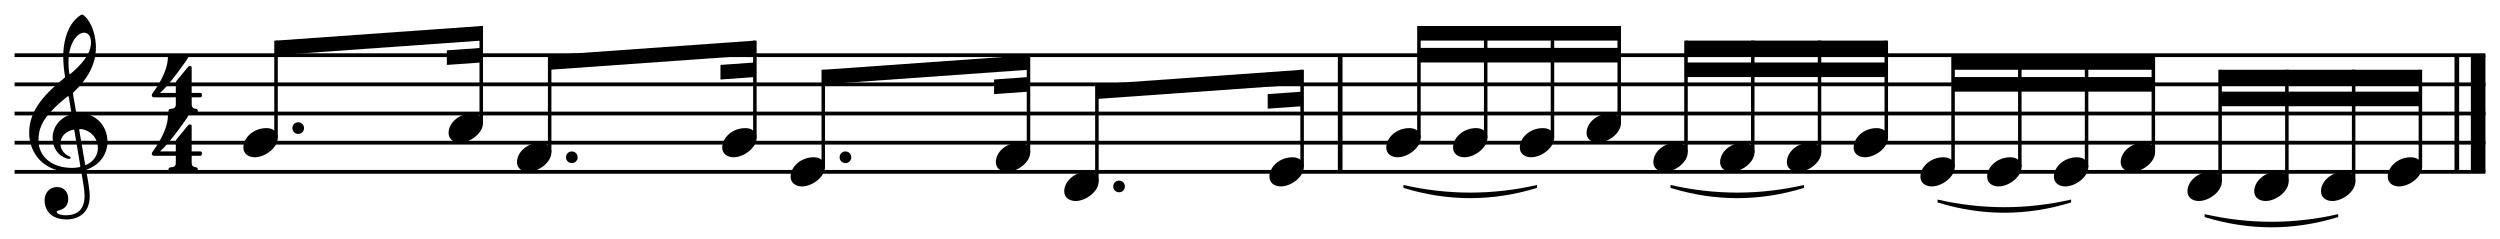 <?xml version="1.0" encoding="UTF-8"?> <svg xmlns:xlink="http://www.w3.org/1999/xlink" xmlns="http://www.w3.org/2000/svg" class="page" width="566.929" height="54.227"><rect fill="#fff" height="54.227" width="566.929"></rect><g transform="scale(1)translate(3.307, 3.307)"><g class="pageIntraMargin"><g class="pageContent" transform="translate(0, 0)"><g class="scoreShard" transform="translate(0, 0)"><g class="systemHeader" data-adagio-part-uuid="c65e407c-756d-59ee-b373-c00086f39281" transform="translate(0, 22.435)"></g><g class="scoreShard-content" transform="translate(0, 0)"><g class="systemContent" data-adagio-part-uuid="c65e407c-756d-59ee-b373-c00086f39281" transform="translate(0, 0)"><g data-adagio-staff-uuid="0fb1205e-5834-800e-07dc-06a02caf6ae6" class="staff" transform="translate(0, 0)"><g data-adagio-voice-uuid="169eb7cc-8086-995e-703a-c3cc50e65740" class="staffSlurs slurs-0" transform="translate(0, 9.207)"><g class="slur start stop" data-adagio-slur-uuid="1d57d627-40e7-67ef-afd2-a9e461bc951d"><path class="slurCurve" d="M 314.961 29.433 C 325.055 31.741 335.148 31.741 345.242 29.433 L 345.242 30.094 C 335.148 33.196 325.055 33.196 314.961 30.094 Z"></path></g><g class="slur start stop" data-adagio-slur-uuid="87852693-5f1b-9972-f6eb-ea5c8b6f8045"><path class="slurCurve" d="M 375.523 29.433 C 385.616 31.741 395.71 31.741 405.803 29.433 L 405.803 30.094 C 395.71 33.196 385.616 33.196 375.523 30.094 Z"></path></g><g class="slur start stop" data-adagio-slur-uuid="042604f3-e9e4-f0cd-dd01-8661ae13d135"><path class="slurCurve" d="M 436.084 32.74 C 446.177 35.048 456.271 35.048 466.364 32.74 L 466.364 33.402 C 456.271 36.503 446.177 36.503 436.084 33.402 Z"></path></g><g class="slur start stop" data-adagio-slur-uuid="6c0c903e-ac39-b6dc-ba50-2cf4692924fe"><path class="slurCurve" d="M 496.645 36.047 C 506.739 38.355 516.832 38.355 526.926 36.047 L 526.926 36.709 C 516.832 39.81 506.739 39.81 496.645 36.709 Z"></path></g></g><g class="staffPedals" transform="translate(0, 9.207)"></g><g class="staffEndings" transform="translate(0 ,9.207)"></g><g class="staffTempoChanges" transform="translate(0 ,9.207)"></g><g class="staffPluckedRanges" transform="translate(0 ,9.207)"></g><g class="staffOctaveShifts" transform="translate(0 ,9.207)"></g><g class="staffWedges" transform="translate(0, 9.207)"></g><g class="staffLines" transform="translate(0, 9.207)"><line x1="0" y1="0" x2="560.315" y2="0" stroke-width="0.86" stroke-dasharray="" stroke="#000"></line><line x1="0" y1="6.614" x2="560.315" y2="6.614" stroke-width="0.86" stroke-dasharray="" stroke="#000"></line><line x1="0" y1="13.228" x2="560.315" y2="13.228" stroke-width="0.86" stroke-dasharray="" stroke="#000"></line><line x1="0" y1="19.843" x2="560.315" y2="19.843" stroke-width="0.86" stroke-dasharray="" stroke="#000"></line><line x1="0" y1="26.457" x2="560.315" y2="26.457" stroke-width="0.86" stroke-dasharray="" stroke="#000"></line></g><g class="measure" data-adagio-measure-uuid="a6a6271b-3b80-6563-bc74-0a4244457b87" data-adagio-part-uuid="c65e407c-756d-59ee-b373-c00086f39281" transform="translate(0 9.207)"><g></g><g class="attributes" data-adagio-attributes-side="left" transform="translate(3.307 0)"><g class="clef clef-pitched" transform="translate(0, 19.843)"><path d="M9.948,-10.98l0.661,3.836c0.079,0.476,0.079,0.476,0.767,0.476c3.889,0,6.376,2.99,6.376,6.376c0,2.99,-1.773,5.238,-4.445,6.297c-0.37,0.159,-0.397,0.132,-0.344,0.45c0.291,1.64,0.767,4.154,0.767,5.662c0,4.498,-3.439,5.291,-5.212,5.291c-3.995,0,-5.027,-2.593,-5.027,-4.312c0,-1.64,1.058,-3.043,2.831,-3.043c1.614,0,2.54,1.243,2.54,2.699c0,1.534,-0.952,2.249,-1.773,2.487c-0.609,0.185,-0.847,0.265,-0.847,0.45c0,0.344,0.688,0.767,2.117,0.767c1.561,0,4.207,-0.476,4.207,-4.392c0,-1.243,-0.397,-3.545,-0.714,-5.318c-0.053,-0.317,-0.106,-0.291,-0.397,-0.238c-0.529,0.106,-1.217,0.159,-1.826,0.159c-6.482,0,-9.63,-4.365,-9.63,-8.969c0,-5.344,4.048,-9.128,7.858,-12.276c0.317,-0.265,0.291,-0.317,0.238,-0.635c-0.185,-1.085,-0.37,-2.804,-0.37,-4.339c0,-2.751,0.635,-6.059,2.593,-8.228c0.529,-0.582,1.349,-1.27,1.72,-1.27c0.291,0,0.979,0.741,1.376,1.323c1.085,1.587,1.72,3.863,1.72,6.164c0,4.048,-2.169,7.408,-5.027,10.08c-0.159,0.159,-0.212,0.185,-0.159,0.503zM12.435,-24.949c-1.614,0,-3.519,2.54,-3.519,6.667c0,0.847,0.053,1.746,0.159,2.434c0.053,0.344,0.159,0.37,0.344,0.212c2.09,-1.826,4.603,-4.207,4.603,-7.143c0,-1.455,-0.714,-2.169,-1.587,-2.169zM9.551,-6.932l-0.556,-3.386c-0.053,-0.291,-0.106,-0.317,-0.37,-0.106c-1.243,1.005,-2.46,1.984,-4.048,3.757c-2.196,2.487,-2.46,4.577,-2.46,6.138c0,3.677,2.99,6.244,7.62,6.244c0.529,0,1.058,-0.053,1.482,-0.132c0.397,-0.079,0.423,-0.079,0.37,-0.37l-1.323,-7.884c-0.053,-0.291,-0.106,-0.317,-0.529,-0.212c-1.614,0.45,-2.646,1.587,-2.646,3.095c0,1.217,0.794,2.355,1.905,2.831c0.185,0.079,0.397,0.159,0.397,0.344c0,0.159,-0.106,0.291,-0.317,0.291c-0.185,0,-0.503,-0.079,-0.714,-0.159c-1.799,-0.609,-3.043,-2.302,-3.043,-4.683c0,-2.249,1.508,-4.339,3.836,-5.133c0.476,-0.159,0.476,-0.132,0.397,-0.635zM11.376,-2.725l1.296,7.54c0.053,0.317,0.106,0.317,0.423,0.159c1.482,-0.741,2.487,-2.09,2.487,-3.757c0,-2.328,-1.773,-4.127,-3.916,-4.312c-0.317,-0.026,-0.344,0.053,-0.291,0.37z"></path></g><g class="keySignature" transform="translate(22.515, 0)"></g><g class="timeSignature" transform="translate(27.277, 0)"><g transform="translate(0, 13.228)"><g transform="translate(0, -13.255)"><path d="M9.577,1.958h1.931c0.291,0,0.397,0.185,0.397,0.503s-0.132,0.503,-0.397,0.503h-1.931v1.561c0,0.847,0.556,1.005,0.82,1.005s0.582,0.159,0.582,0.529s-0.265,0.556,-0.529,0.556h-5.635c-0.397,0,-0.503,-0.291,-0.503,-0.556s0.185,-0.503,0.609,-0.503c0.476,0,1.058,-0.212,1.058,-0.926v-1.667h-4.921c-0.317,0,-0.529,-0.185,-0.529,-0.45c0,-0.079,0.026,-0.185,0.079,-0.317l0.026,-0.026v-0.026l0.159,-0.212c0.794,-1.111,3.386,-4.789,3.386,-8.069c0,-0.423,0.37,-0.503,0.609,-0.503c0.212,0,1.402,0.053,1.878,0.053s1.561,-0.053,1.799,-0.053c0.212,0,0.397,0.159,0.397,0.397l-0.026,0.079c-0.079,0.317,-4.312,6.323,-6.429,8.122h3.572v-2.222c0,-0.317,0.132,-0.476,0.238,-0.609l2.513,-3.043c0.159,-0.185,0.291,-0.238,0.529,-0.238c0.291,0,0.317,0.238,0.317,0.45v5.662z" transform="translate(0, 6.627)"></path></g><g transform="translate(0, 0)"><path d="M9.577,1.958h1.931c0.291,0,0.397,0.185,0.397,0.503s-0.132,0.503,-0.397,0.503h-1.931v1.561c0,0.847,0.556,1.005,0.82,1.005s0.582,0.159,0.582,0.529s-0.265,0.556,-0.529,0.556h-5.635c-0.397,0,-0.503,-0.291,-0.503,-0.556s0.185,-0.503,0.609,-0.503c0.476,0,1.058,-0.212,1.058,-0.926v-1.667h-4.921c-0.317,0,-0.529,-0.185,-0.529,-0.45c0,-0.079,0.026,-0.185,0.079,-0.317l0.026,-0.026v-0.026l0.159,-0.212c0.794,-1.111,3.386,-4.789,3.386,-8.069c0,-0.423,0.37,-0.503,0.609,-0.503c0.212,0,1.402,0.053,1.878,0.053s1.561,-0.053,1.799,-0.053c0.212,0,0.397,0.159,0.397,0.397l-0.026,0.079c-0.079,0.317,-4.312,6.323,-6.429,8.122h3.572v-2.222c0,-0.317,0.132,-0.476,0.238,-0.609l2.513,-3.043c0.159,-0.185,0.291,-0.238,0.529,-0.238c0.291,0,0.317,0.238,0.317,0.45v5.662z" transform="translate(0, 6.627)"></path></g></g></g></g><g class="tickableContent" transform="translate(51.882 0)"><g class="voice voice-0" data-adagio-voice-uuid="169eb7cc-8086-995e-703a-c3cc50e65740"><g class="note " transform="translate(0 0)" stroke-width="0px"><path d="M2.646,0c0,0.741,-0.582,1.323,-1.323,1.323s-1.323,-0.582,-1.323,-1.323s0.582,-1.323,1.323,-1.323s1.323,0.582,1.323,1.323z" transform="translate(11.112 16.535)" style="opacity: inherit; fill: inherit;"></path><g transform="translate(7.408 19.843)"><line x1="0" x2="0" y1="-1.111" y2="-23.15" stroke-width="0.794" class="stem" stroke="#000" style="opacity: inherit; fill: inherit;"></line></g><g transform="translate(0 19.843)" class="head "><path d="M2.566,3.307c-1.429,0,-2.566,-0.82,-2.566,-2.196c0,-2.275,2.328,-4.418,5.238,-4.418c1.508,0,2.566,0.847,2.566,2.196c0,2.249,-2.884,4.418,-5.238,4.418z" style="opacity: inherit; fill: inherit;"></path></g></g><g class="note " transform="translate(46.537 0)" stroke-width="0px"><g transform="translate(7.408 16.535)"><line x1="0" x2="0" y1="-1.111" y2="-23.15" stroke-width="0.794" class="stem" stroke="#000" style="opacity: inherit; fill: inherit;"></line></g><g transform="translate(0 16.535)" class="head "><path d="M2.566,3.307c-1.429,0,-2.566,-0.82,-2.566,-2.196c0,-2.275,2.328,-4.418,5.238,-4.418c1.508,0,2.566,0.847,2.566,2.196c0,2.249,-2.884,4.418,-5.238,4.418z" style="opacity: inherit; fill: inherit;"></path></g></g><g class="note " transform="translate(62.049 0)" stroke-width="0px"><path d="M2.646,0c0,0.741,-0.582,1.323,-1.323,1.323s-1.323,-0.582,-1.323,-1.323s0.582,-1.323,1.323,-1.323s1.323,0.582,1.323,1.323z" transform="translate(11.112 23.15)" style="opacity: inherit; fill: inherit;"></path><g transform="translate(7.408 23.15)"><line x1="0" x2="0" y1="-1.111" y2="-23.15" stroke-width="0.794" class="stem" stroke="#000" style="opacity: inherit; fill: inherit;"></line></g><g transform="translate(0 23.15)" class="head "><path d="M2.566,3.307c-1.429,0,-2.566,-0.82,-2.566,-2.196c0,-2.275,2.328,-4.418,5.238,-4.418c1.508,0,2.566,0.847,2.566,2.196c0,2.249,-2.884,4.418,-5.238,4.418z" style="opacity: inherit; fill: inherit;"></path></g></g><g class="note " transform="translate(108.587 0)" stroke-width="0px"><g transform="translate(7.408 19.843)"><line x1="0" x2="0" y1="-1.111" y2="-23.15" stroke-width="0.794" class="stem" stroke="#000" style="opacity: inherit; fill: inherit;"></line></g><g transform="translate(0 19.843)" class="head "><path d="M2.566,3.307c-1.429,0,-2.566,-0.82,-2.566,-2.196c0,-2.275,2.328,-4.418,5.238,-4.418c1.508,0,2.566,0.847,2.566,2.196c0,2.249,-2.884,4.418,-5.238,4.418z" style="opacity: inherit; fill: inherit;"></path></g></g><g class="note " transform="translate(124.099 0)" stroke-width="0px"><path d="M2.646,0c0,0.741,-0.582,1.323,-1.323,1.323s-1.323,-0.582,-1.323,-1.323s0.582,-1.323,1.323,-1.323s1.323,0.582,1.323,1.323z" transform="translate(11.112 23.15)" style="opacity: inherit; fill: inherit;"></path><g transform="translate(7.408 26.457)"><line x1="0" x2="0" y1="-1.111" y2="-23.15" stroke-width="0.794" class="stem" stroke="#000" style="opacity: inherit; fill: inherit;"></line></g><g transform="translate(0 26.457)" class="head "><path d="M2.566,3.307c-1.429,0,-2.566,-0.82,-2.566,-2.196c0,-2.275,2.328,-4.418,5.238,-4.418c1.508,0,2.566,0.847,2.566,2.196c0,2.249,-2.884,4.418,-5.238,4.418z" style="opacity: inherit; fill: inherit;"></path></g></g><g class="note " transform="translate(170.636 0)" stroke-width="0px"><g transform="translate(7.408 23.15)"><line x1="0" x2="0" y1="-1.111" y2="-23.15" stroke-width="0.794" class="stem" stroke="#000" style="opacity: inherit; fill: inherit;"></line></g><g transform="translate(0 23.15)" class="head "><path d="M2.566,3.307c-1.429,0,-2.566,-0.82,-2.566,-2.196c0,-2.275,2.328,-4.418,5.238,-4.418c1.508,0,2.566,0.847,2.566,2.196c0,2.249,-2.884,4.418,-5.238,4.418z" style="opacity: inherit; fill: inherit;"></path></g></g><g class="note " transform="translate(186.148 0)" stroke-width="0px"><path d="M2.646,0c0,0.741,-0.582,1.323,-1.323,1.323s-1.323,-0.582,-1.323,-1.323s0.582,-1.323,1.323,-1.323s1.323,0.582,1.323,1.323z" transform="translate(11.112 29.764)" style="opacity: inherit; fill: inherit;"></path><g transform="translate(7.408 29.764)"><line x1="0" x2="0" y1="-1.111" y2="-23.15" stroke-width="0.794" class="stem" stroke="#000" style="opacity: inherit; fill: inherit;"></line></g><g transform="translate(0 29.764)" class="head "><path d="M2.566,3.307c-1.429,0,-2.566,-0.82,-2.566,-2.196c0,-2.275,2.328,-4.418,5.238,-4.418c1.508,0,2.566,0.847,2.566,2.196c0,2.249,-2.884,4.418,-5.238,4.418z" style="opacity: inherit; fill: inherit;"></path></g></g><g class="note " transform="translate(232.685 0)" stroke-width="0px"><g transform="translate(7.408 26.457)"><line x1="0" x2="0" y1="-1.111" y2="-23.15" stroke-width="0.794" class="stem" stroke="#000" style="opacity: inherit; fill: inherit;"></line></g><g transform="translate(0 26.457)" class="head "><path d="M2.566,3.307c-1.429,0,-2.566,-0.82,-2.566,-2.196c0,-2.275,2.328,-4.418,5.238,-4.418c1.508,0,2.566,0.847,2.566,2.196c0,2.249,-2.884,4.418,-5.238,4.418z" style="opacity: inherit; fill: inherit;"></path></g></g><g><polygon points="7.408,-3.307 7.408,0 53.945,-3.307 53.945,-6.614 "></polygon><polygon points="53.945,-1.654 53.945,1.654 46.14,2.208 46.14,-1.099 "></polygon></g><g><polygon points="69.457,0 69.457,3.307 115.994,0 115.994,-3.307 "></polygon><polygon points="115.994,1.654 115.994,4.961 108.19,5.515 108.19,2.208 "></polygon></g><g><polygon points="131.507,3.307 131.507,6.614 178.044,3.307 178.044,0 "></polygon><polygon points="178.044,4.961 178.044,8.268 170.239,8.822 170.239,5.515 "></polygon></g><g><polygon points="193.556,6.614 193.556,9.921 240.093,6.614 240.093,3.307 "></polygon><polygon points="240.093,8.268 240.093,11.575 232.289,12.129 232.289,8.822 "></polygon></g></g></g><g class="attributes" data-adagio-attributes-side="right" transform="translate(300.079 0)"></g><g class="barline" transform="translate(300.079 0)"><g transform="translate(0 0)"><line x1="0.529" y1="0" x2="0.529" y2="26.457" stroke-width="1.058" stroke-dasharray="" stroke="#000"></line></g></g></g><g class="measure" data-adagio-measure-uuid="76fa94ad-12c1-c086-71d6-042b5a397072" data-adagio-part-uuid="c65e407c-756d-59ee-b373-c00086f39281" transform="translate(301.138 9.207)"><g></g><g class="attributes" data-adagio-attributes-side="left" transform="translate(0 0)"></g><g class="tickableContent" transform="translate(9.921 0)"><g class="voice voice-0" data-adagio-voice-uuid="169eb7cc-8086-995e-703a-c3cc50e65740"><g class="note " transform="translate(0 0)" stroke-width="0px"><g transform="translate(7.408 19.843)"><line x1="0" x2="0" y1="-1.111" y2="-26.457" stroke-width="0.794" class="stem" stroke="#000" style="opacity: inherit; fill: inherit;"></line></g><g transform="translate(0 19.843)" class="head "><path d="M2.566,3.307c-1.429,0,-2.566,-0.82,-2.566,-2.196c0,-2.275,2.328,-4.418,5.238,-4.418c1.508,0,2.566,0.847,2.566,2.196c0,2.249,-2.884,4.418,-5.238,4.418z" style="opacity: inherit; fill: inherit;"></path></g></g><g class="note " transform="translate(15.14 0)" stroke-width="0px"><g transform="translate(7.408 19.843)"><line x1="0" x2="0" y1="-1.111" y2="-26.457" stroke-width="0.794" class="stem" stroke="#000" style="opacity: inherit; fill: inherit;"></line></g><g transform="translate(0 19.843)" class="head "><path d="M2.566,3.307c-1.429,0,-2.566,-0.82,-2.566,-2.196c0,-2.275,2.328,-4.418,5.238,-4.418c1.508,0,2.566,0.847,2.566,2.196c0,2.249,-2.884,4.418,-5.238,4.418z" style="opacity: inherit; fill: inherit;"></path></g></g><g class="note " transform="translate(30.281 0)" stroke-width="0px"><g transform="translate(7.408 19.843)"><line x1="0" x2="0" y1="-1.111" y2="-26.457" stroke-width="0.794" class="stem" stroke="#000" style="opacity: inherit; fill: inherit;"></line></g><g transform="translate(0 19.843)" class="head "><path d="M2.566,3.307c-1.429,0,-2.566,-0.82,-2.566,-2.196c0,-2.275,2.328,-4.418,5.238,-4.418c1.508,0,2.566,0.847,2.566,2.196c0,2.249,-2.884,4.418,-5.238,4.418z" style="opacity: inherit; fill: inherit;"></path></g></g><g class="note " transform="translate(45.421 0)" stroke-width="0px"><g transform="translate(7.408 16.535)"><line x1="0" x2="0" y1="-1.111" y2="-23.15" stroke-width="0.794" class="stem" stroke="#000" style="opacity: inherit; fill: inherit;"></line></g><g transform="translate(0 16.535)" class="head "><path d="M2.566,3.307c-1.429,0,-2.566,-0.82,-2.566,-2.196c0,-2.275,2.328,-4.418,5.238,-4.418c1.508,0,2.566,0.847,2.566,2.196c0,2.249,-2.884,4.418,-5.238,4.418z" style="opacity: inherit; fill: inherit;"></path></g></g><g class="note " transform="translate(60.561 0)" stroke-width="0px"><g transform="translate(7.408 23.15)"><line x1="0" x2="0" y1="-1.111" y2="-26.457" stroke-width="0.794" class="stem" stroke="#000" style="opacity: inherit; fill: inherit;"></line></g><g transform="translate(0 23.15)" class="head "><path d="M2.566,3.307c-1.429,0,-2.566,-0.82,-2.566,-2.196c0,-2.275,2.328,-4.418,5.238,-4.418c1.508,0,2.566,0.847,2.566,2.196c0,2.249,-2.884,4.418,-5.238,4.418z" style="opacity: inherit; fill: inherit;"></path></g></g><g class="note " transform="translate(75.702 0)" stroke-width="0px"><g transform="translate(7.408 23.15)"><line x1="0" x2="0" y1="-1.111" y2="-26.457" stroke-width="0.794" class="stem" stroke="#000" style="opacity: inherit; fill: inherit;"></line></g><g transform="translate(0 23.15)" class="head "><path d="M2.566,3.307c-1.429,0,-2.566,-0.82,-2.566,-2.196c0,-2.275,2.328,-4.418,5.238,-4.418c1.508,0,2.566,0.847,2.566,2.196c0,2.249,-2.884,4.418,-5.238,4.418z" style="opacity: inherit; fill: inherit;"></path></g></g><g class="note " transform="translate(90.842 0)" stroke-width="0px"><g transform="translate(7.408 23.15)"><line x1="0" x2="0" y1="-1.111" y2="-26.457" stroke-width="0.794" class="stem" stroke="#000" style="opacity: inherit; fill: inherit;"></line></g><g transform="translate(0 23.15)" class="head "><path d="M2.566,3.307c-1.429,0,-2.566,-0.82,-2.566,-2.196c0,-2.275,2.328,-4.418,5.238,-4.418c1.508,0,2.566,0.847,2.566,2.196c0,2.249,-2.884,4.418,-5.238,4.418z" style="opacity: inherit; fill: inherit;"></path></g></g><g class="note " transform="translate(105.982 0)" stroke-width="0px"><g transform="translate(7.408 19.843)"><line x1="0" x2="0" y1="-1.111" y2="-23.15" stroke-width="0.794" class="stem" stroke="#000" style="opacity: inherit; fill: inherit;"></line></g><g transform="translate(0 19.843)" class="head "><path d="M2.566,3.307c-1.429,0,-2.566,-0.82,-2.566,-2.196c0,-2.275,2.328,-4.418,5.238,-4.418c1.508,0,2.566,0.847,2.566,2.196c0,2.249,-2.884,4.418,-5.238,4.418z" style="opacity: inherit; fill: inherit;"></path></g></g><g class="note " transform="translate(121.123 0)" stroke-width="0px"><g transform="translate(7.408 26.457)"><line x1="0" x2="0" y1="-1.111" y2="-26.457" stroke-width="0.794" class="stem" stroke="#000" style="opacity: inherit; fill: inherit;"></line></g><g transform="translate(0 26.457)" class="head "><path d="M2.566,3.307c-1.429,0,-2.566,-0.82,-2.566,-2.196c0,-2.275,2.328,-4.418,5.238,-4.418c1.508,0,2.566,0.847,2.566,2.196c0,2.249,-2.884,4.418,-5.238,4.418z" style="opacity: inherit; fill: inherit;"></path></g></g><g class="note " transform="translate(136.263 0)" stroke-width="0px"><g transform="translate(7.408 26.457)"><line x1="0" x2="0" y1="-1.111" y2="-26.457" stroke-width="0.794" class="stem" stroke="#000" style="opacity: inherit; fill: inherit;"></line></g><g transform="translate(0 26.457)" class="head "><path d="M2.566,3.307c-1.429,0,-2.566,-0.82,-2.566,-2.196c0,-2.275,2.328,-4.418,5.238,-4.418c1.508,0,2.566,0.847,2.566,2.196c0,2.249,-2.884,4.418,-5.238,4.418z" style="opacity: inherit; fill: inherit;"></path></g></g><g class="note " transform="translate(151.403 0)" stroke-width="0px"><g transform="translate(7.408 26.457)"><line x1="0" x2="0" y1="-1.111" y2="-26.457" stroke-width="0.794" class="stem" stroke="#000" style="opacity: inherit; fill: inherit;"></line></g><g transform="translate(0 26.457)" class="head "><path d="M2.566,3.307c-1.429,0,-2.566,-0.82,-2.566,-2.196c0,-2.275,2.328,-4.418,5.238,-4.418c1.508,0,2.566,0.847,2.566,2.196c0,2.249,-2.884,4.418,-5.238,4.418z" style="opacity: inherit; fill: inherit;"></path></g></g><g class="note " transform="translate(166.543 0)" stroke-width="0px"><g transform="translate(7.408 23.15)"><line x1="0" x2="0" y1="-1.111" y2="-23.15" stroke-width="0.794" class="stem" stroke="#000" style="opacity: inherit; fill: inherit;"></line></g><g transform="translate(0 23.15)" class="head "><path d="M2.566,3.307c-1.429,0,-2.566,-0.82,-2.566,-2.196c0,-2.275,2.328,-4.418,5.238,-4.418c1.508,0,2.566,0.847,2.566,2.196c0,2.249,-2.884,4.418,-5.238,4.418z" style="opacity: inherit; fill: inherit;"></path></g></g><g class="note " transform="translate(181.684 0)" stroke-width="0px"><g transform="translate(7.408 29.764)"><line x1="0" x2="0" y1="-1.111" y2="-26.457" stroke-width="0.794" class="stem" stroke="#000" style="opacity: inherit; fill: inherit;"></line></g><g transform="translate(0 29.764)" class="head "><path d="M2.566,3.307c-1.429,0,-2.566,-0.82,-2.566,-2.196c0,-2.275,2.328,-4.418,5.238,-4.418c1.508,0,2.566,0.847,2.566,2.196c0,2.249,-2.884,4.418,-5.238,4.418z" style="opacity: inherit; fill: inherit;"></path></g></g><g class="note " transform="translate(196.824 0)" stroke-width="0px"><g transform="translate(7.408 29.764)"><line x1="0" x2="0" y1="-1.111" y2="-26.457" stroke-width="0.794" class="stem" stroke="#000" style="opacity: inherit; fill: inherit;"></line></g><g transform="translate(0 29.764)" class="head "><path d="M2.566,3.307c-1.429,0,-2.566,-0.82,-2.566,-2.196c0,-2.275,2.328,-4.418,5.238,-4.418c1.508,0,2.566,0.847,2.566,2.196c0,2.249,-2.884,4.418,-5.238,4.418z" style="opacity: inherit; fill: inherit;"></path></g></g><g class="note " transform="translate(211.964 0)" stroke-width="0px"><g transform="translate(7.408 29.764)"><line x1="0" x2="0" y1="-1.111" y2="-26.457" stroke-width="0.794" class="stem" stroke="#000" style="opacity: inherit; fill: inherit;"></line></g><g transform="translate(0 29.764)" class="head "><path d="M2.566,3.307c-1.429,0,-2.566,-0.82,-2.566,-2.196c0,-2.275,2.328,-4.418,5.238,-4.418c1.508,0,2.566,0.847,2.566,2.196c0,2.249,-2.884,4.418,-5.238,4.418z" style="opacity: inherit; fill: inherit;"></path></g></g><g class="note " transform="translate(227.105 0)" stroke-width="0px"><g transform="translate(7.408 26.457)"><line x1="0" x2="0" y1="-1.111" y2="-23.15" stroke-width="0.794" class="stem" stroke="#000" style="opacity: inherit; fill: inherit;"></line></g><g transform="translate(0 26.457)" class="head "><path d="M2.566,3.307c-1.429,0,-2.566,-0.82,-2.566,-2.196c0,-2.275,2.328,-4.418,5.238,-4.418c1.508,0,2.566,0.847,2.566,2.196c0,2.249,-2.884,4.418,-5.238,4.418z" style="opacity: inherit; fill: inherit;"></path></g></g><g><polygon points="7.408,-6.614 7.408,-3.307 52.829,-3.307 52.829,-6.614 "></polygon><polygon points="7.408,-1.654 7.408,1.654 52.829,1.654 52.829,-1.654 "></polygon></g><g><polygon points="67.969,-3.307 67.969,0 113.39,0 113.39,-3.307 "></polygon><polygon points="67.969,1.654 67.969,4.961 113.39,4.961 113.39,1.654 "></polygon></g><g><polygon points="128.53,0 128.53,3.307 173.951,3.307 173.951,0 "></polygon><polygon points="128.53,4.961 128.53,8.268 173.951,8.268 173.951,4.961 "></polygon></g><g><polygon points="189.092,3.307 189.092,6.614 234.513,6.614 234.513,3.307 "></polygon><polygon points="189.092,8.268 189.092,11.575 234.513,11.575 234.513,8.268 "></polygon></g></g></g><g class="attributes" data-adagio-attributes-side="right" transform="translate(252.166 0)"></g><g class="barline" transform="translate(252.166 0)"><g transform="translate(0 0)"><line x1="0.529" y1="0" x2="0.529" y2="26.457" stroke-width="1.058" stroke-dasharray="" stroke="#000"></line></g><g transform="translate(3.704 0)"><line x1="1.654" y1="0" x2="1.654" y2="26.457" stroke-width="3.307" stroke-dasharray="" stroke="#000"></line></g></g></g><g class="staffTies" transform="translate(0, 9.207)"></g><g class="staffHyphens" transform="translate(0, 9.207)"></g><g data-adagio-voice-uuid="169eb7cc-8086-995e-703a-c3cc50e65740" class="staffBends bends-0" transform="translate(0, 9.207)"></g><g data-adagio-voice-uuid="169eb7cc-8086-995e-703a-c3cc50e65740" class="staffMelismas melismas-0" transform="translate(0, 9.207)"></g><g class="staffGlissando" transform="translate(0 9.207)"></g><g class="staffSlide" transform="translate(0 9.207)"></g><g class="staffHammerOnPullOffs" transform="translate(0, 9.207)"></g></g></g></g></g></g></g></g></svg> 